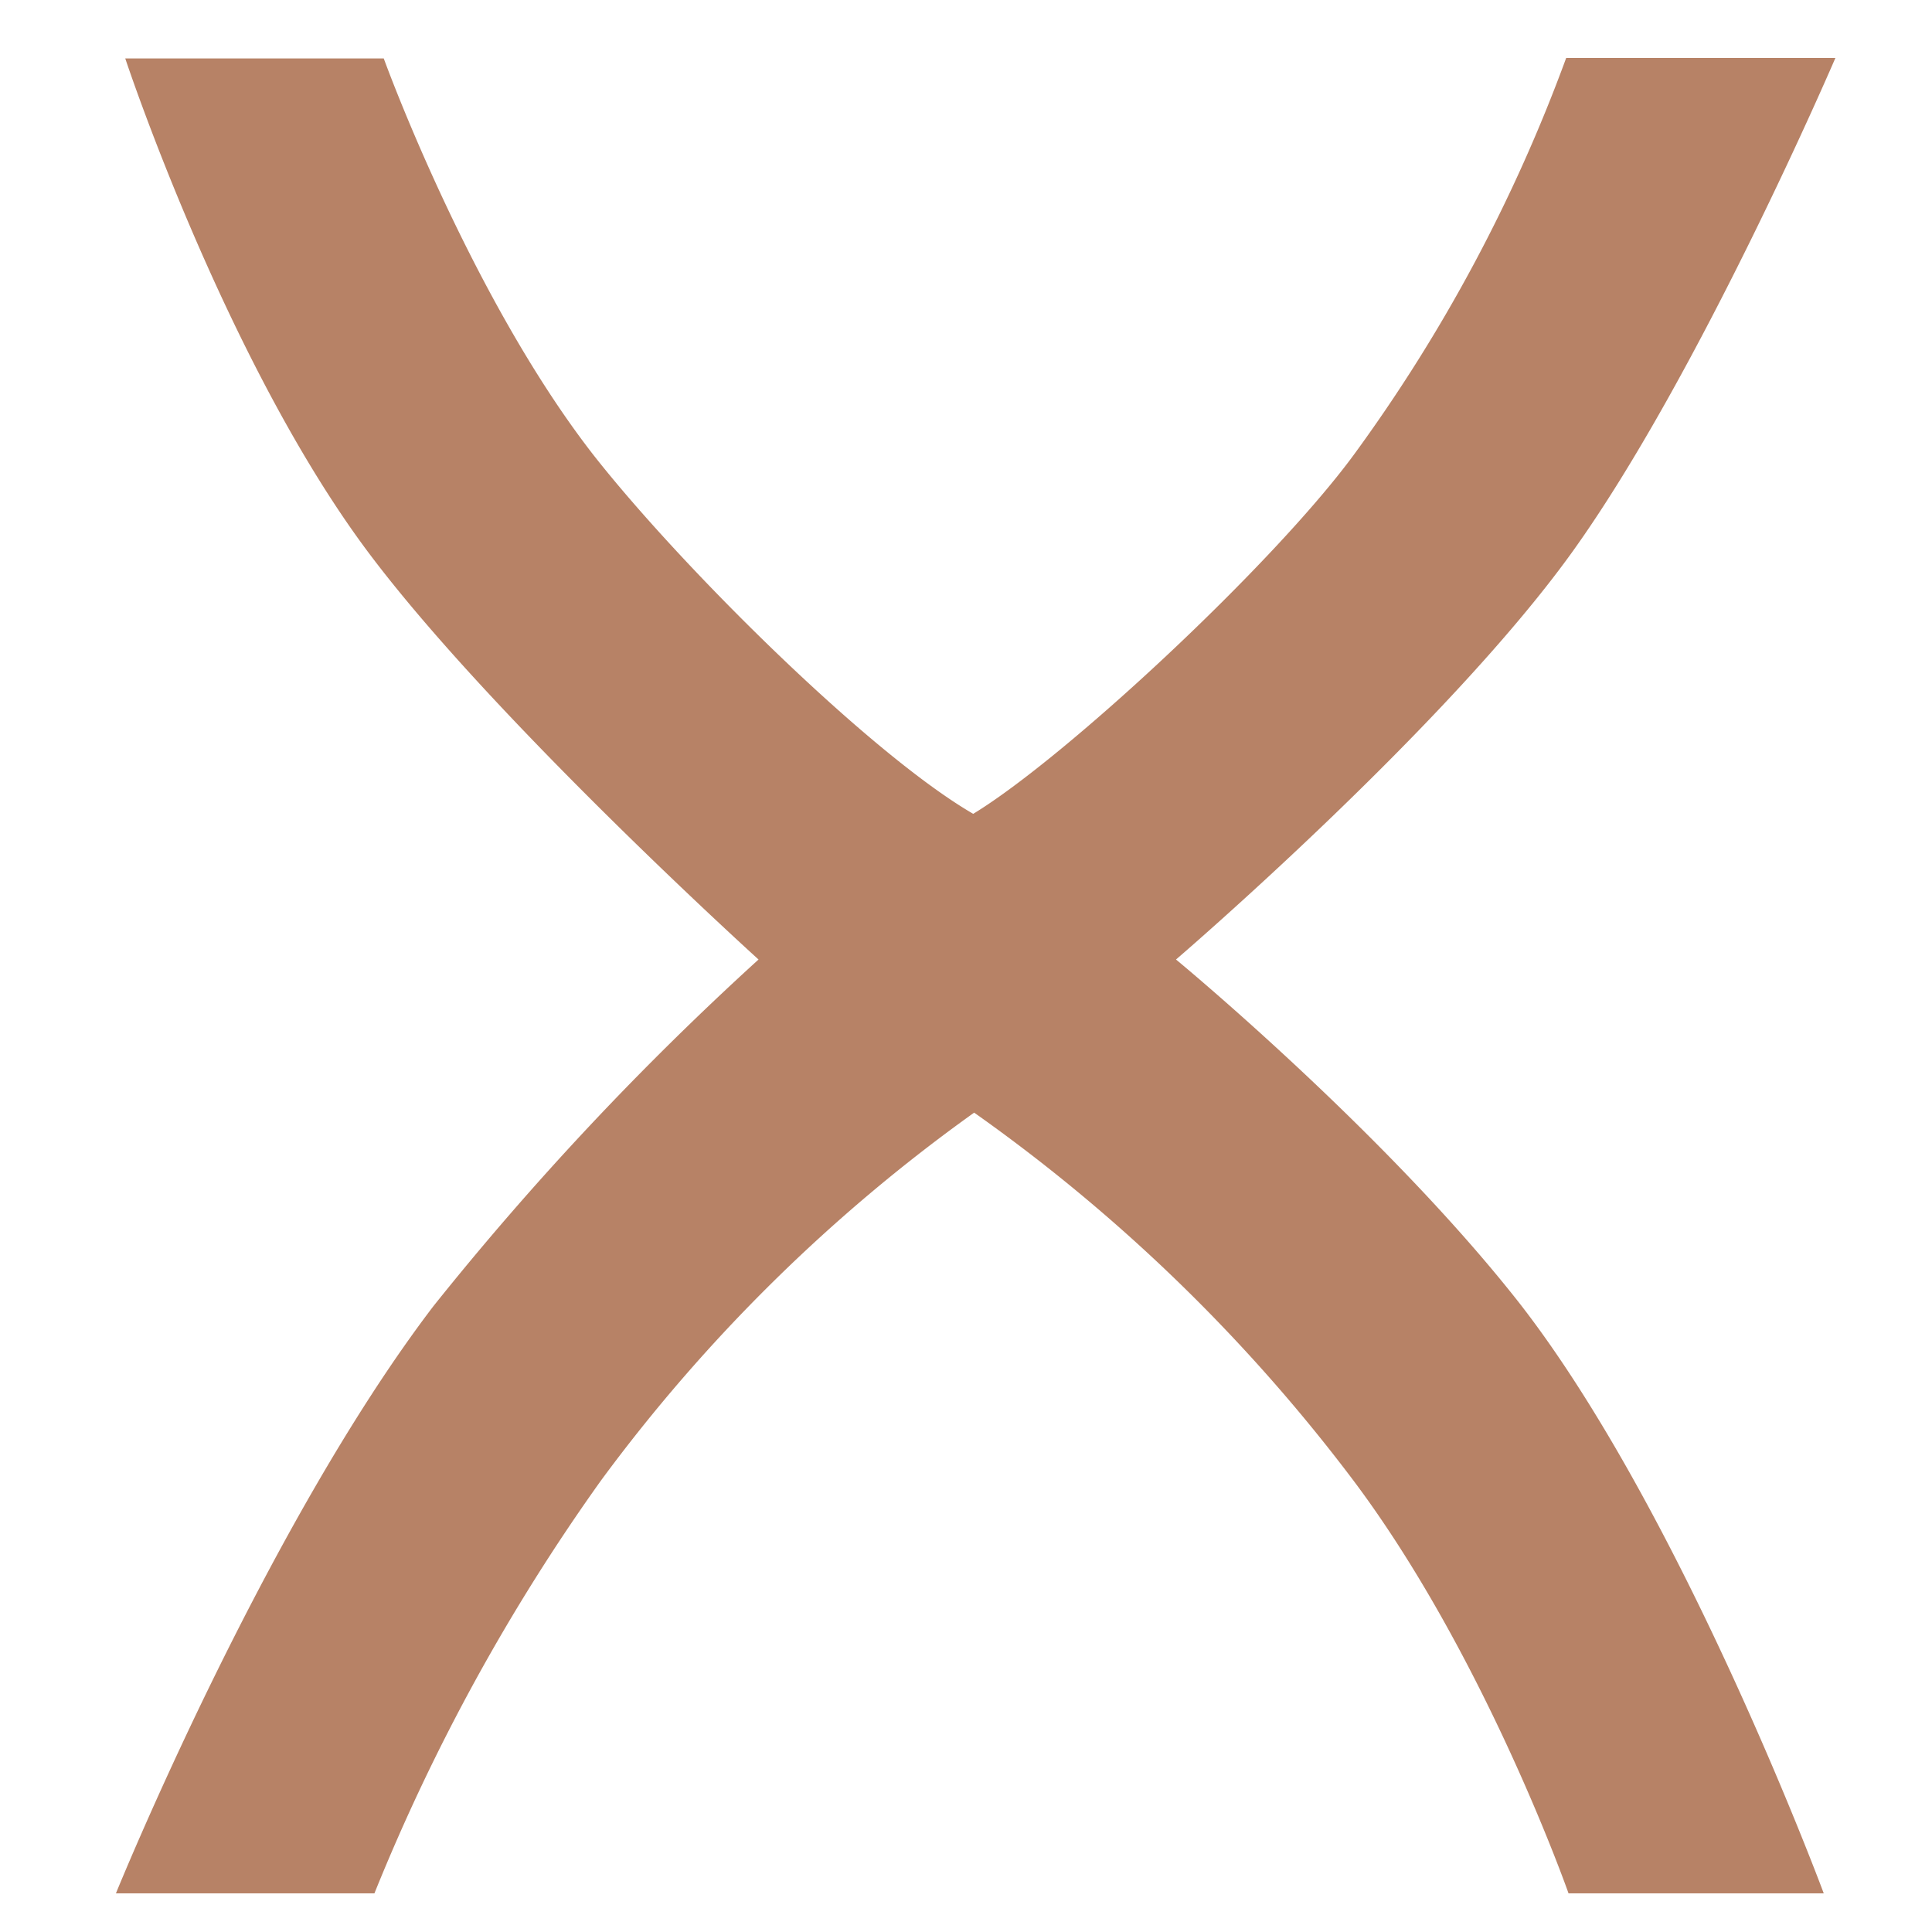 <svg xmlns="http://www.w3.org/2000/svg" width="100" height="100" fill="none" viewBox="0 0 100 100"><path fill="#B78266" d="M6 98s7.685-18.918 16.432-30.392a155.404 155.404 0 0 1 16.83-17.944S25.508 37.216 19.03 28.545C11.646 18.647 6.483 3.024 6.483 3.024h13.38s4.439 12.28 10.857 20.53c4.573 5.82 14.32 15.478 19.653 18.57 4.754-2.887 15.503-12.881 19.69-18.57A83.24 83.24 0 0 0 81.065 3H95s-7.046 16.417-13.62 25.57c-6.576 9.151-20.51 21.094-20.51 21.094s10.797 8.9 17.758 17.764C87.074 78.252 94.397 98 94.397 98h-13.21s-4.368-12.448-11.281-21.564A88.492 88.492 0 0 0 50.422 57.59a86.337 86.337 0 0 0-19.304 19.026A103.059 103.059 0 0 0 19.38 98H6Z"/></svg>